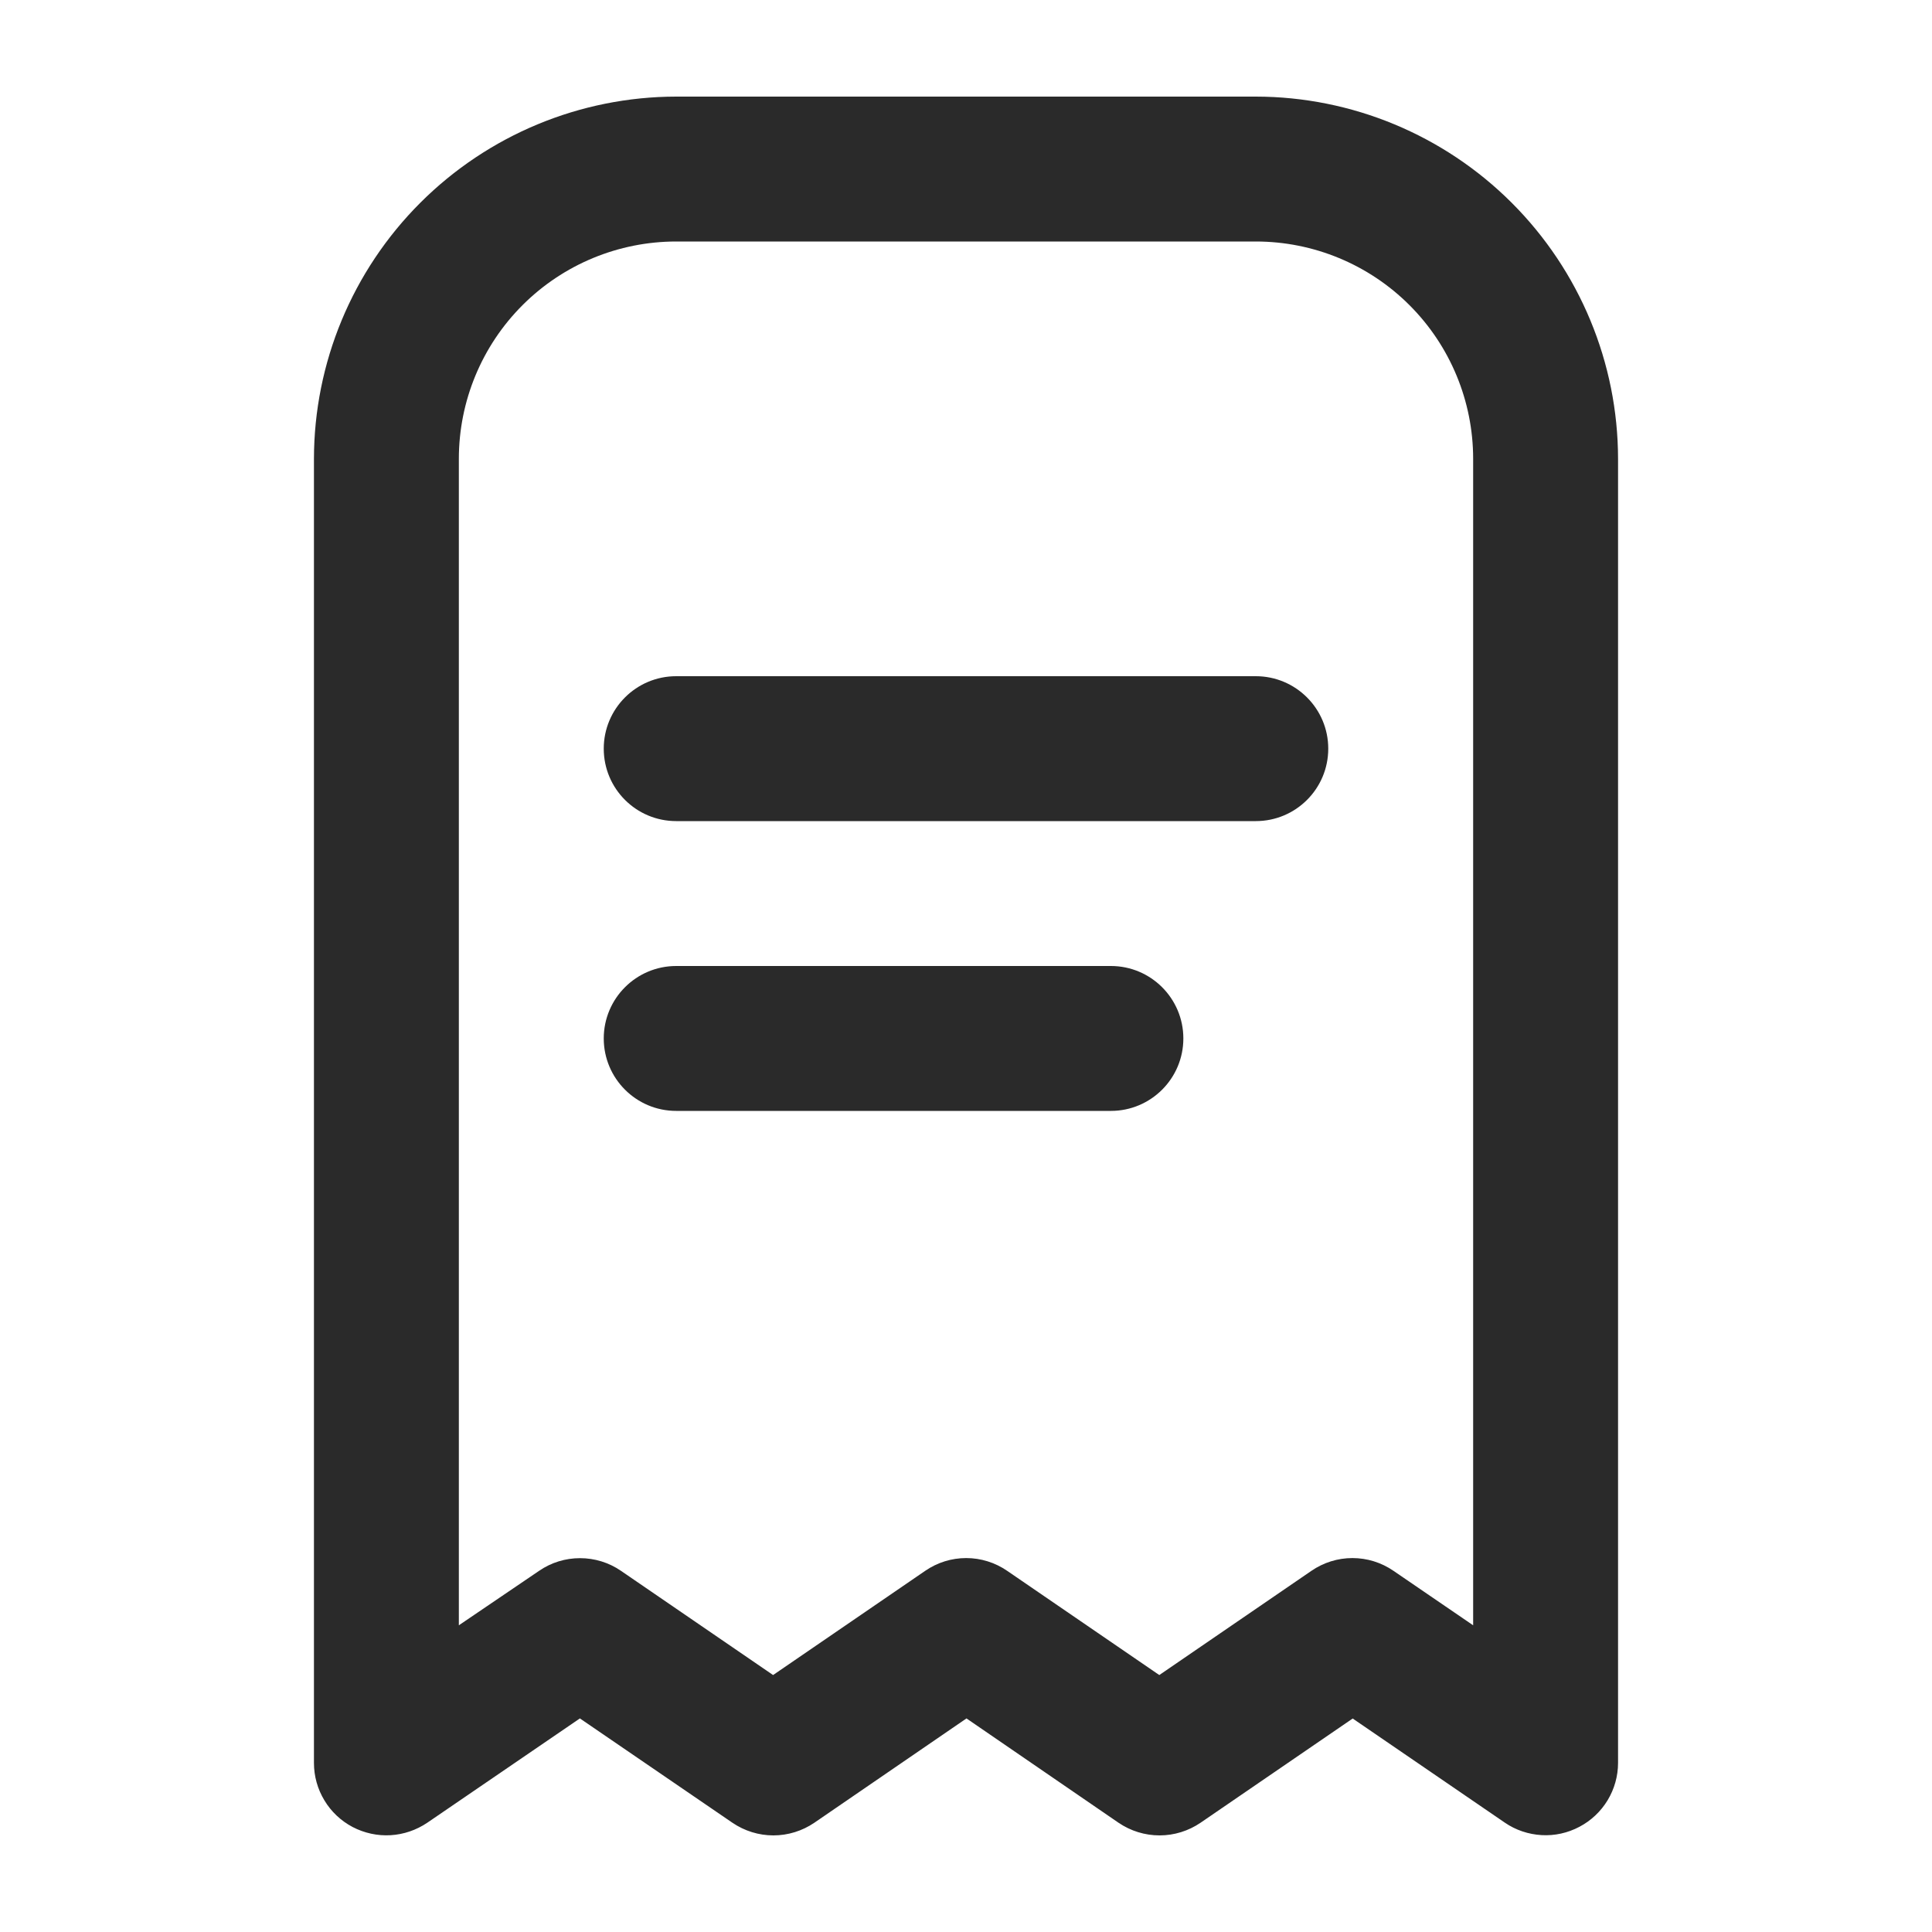 <svg width="20" height="20" viewBox="0 0 20 20" fill="none" xmlns="http://www.w3.org/2000/svg">
<path d="M13 1H7C6.006 1.001 5.053 1.397 4.35 2.1C3.647 2.803 3.251 3.756 3.25 4.75V18.25C3.25 18.386 3.287 18.52 3.358 18.637C3.428 18.754 3.529 18.849 3.65 18.913C3.771 18.976 3.907 19.006 4.043 18.998C4.179 18.99 4.31 18.945 4.423 18.869L6.003 17.789L7.582 18.869C7.707 18.954 7.855 19 8.006 19C8.157 19 8.305 18.954 8.43 18.869L10.005 17.789L11.579 18.869C11.704 18.954 11.852 19 12.004 19C12.155 19 12.303 18.954 12.428 18.869L14.003 17.79L15.578 18.868C15.69 18.945 15.822 18.989 15.958 18.997C16.094 19.005 16.229 18.975 16.35 18.911C16.47 18.848 16.571 18.753 16.642 18.636C16.712 18.52 16.75 18.386 16.75 18.25V4.75C16.749 3.756 16.353 2.803 15.65 2.1C14.947 1.397 13.994 1.001 13 1V1ZM15.25 16.825L14.425 16.261C14.3 16.175 14.152 16.129 14 16.129C13.849 16.129 13.701 16.175 13.576 16.261L12.001 17.34L10.426 16.261C10.301 16.175 10.153 16.129 10.002 16.129C9.85 16.129 9.703 16.175 9.578 16.261L8.003 17.34L6.428 16.261C6.303 16.175 6.155 16.13 6.004 16.13C5.853 16.13 5.706 16.175 5.581 16.261L4.75 16.825V4.75C4.75 4.153 4.987 3.581 5.409 3.159C5.831 2.737 6.403 2.5 7 2.5H13C13.597 2.5 14.169 2.737 14.591 3.159C15.013 3.581 15.25 4.153 15.25 4.75V16.825Z" fill="#2A2A2A"/>
<path d="M13 7H7C6.586 7 6.25 7.336 6.25 7.75C6.25 8.165 6.586 8.5 7 8.5H13C13.414 8.5 13.75 8.165 13.75 7.75C13.75 7.336 13.414 7 13 7Z" fill="#2A2A2A"/>
<path d="M11.5 10H7C6.586 10 6.25 10.336 6.25 10.75C6.25 11.164 6.586 11.5 7 11.5H11.5C11.914 11.5 12.25 11.164 12.25 10.75C12.25 10.336 11.914 10 11.5 10Z" fill="#2A2A2A"/>
</svg>
